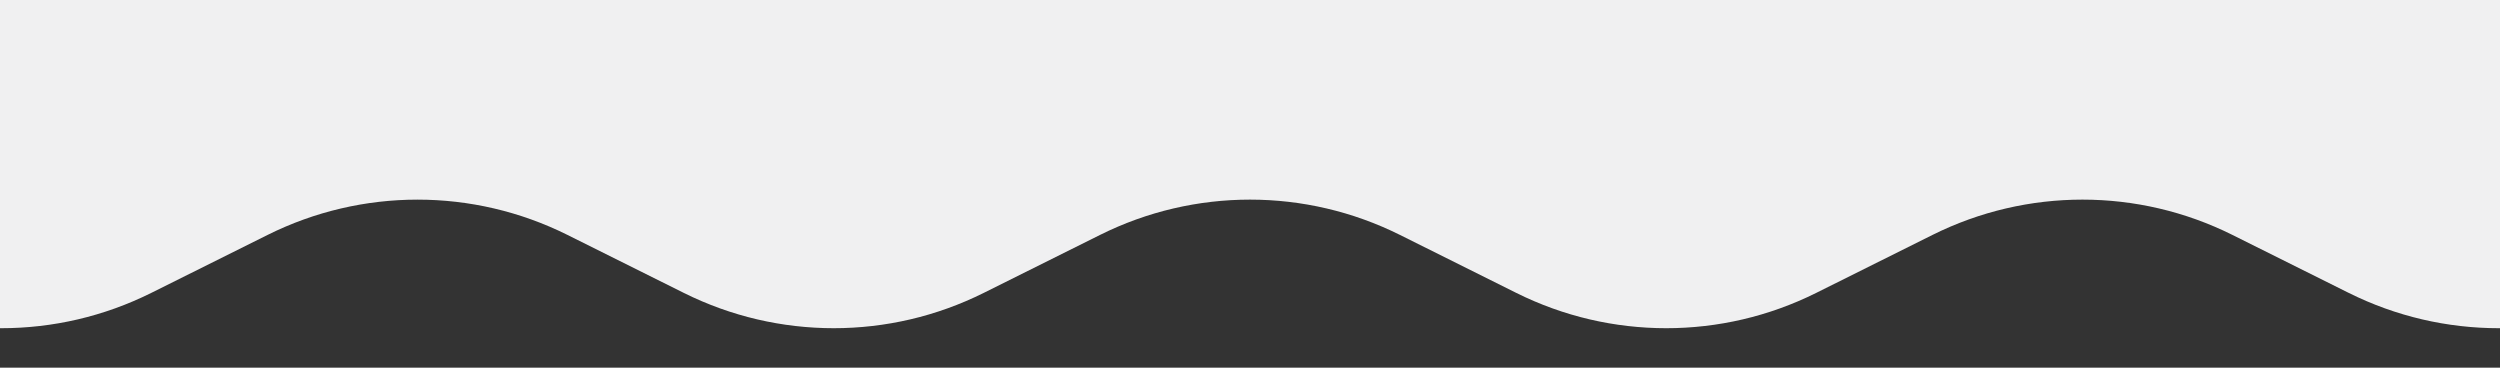 <svg xmlns="http://www.w3.org/2000/svg" fill="none" viewBox="0 0 476 70" height="70" width="476">
<rect x="0" y="0" width="476" height="70" fill="#333333" stroke="none"/>
<g clip-path="url(#clip0_3659_465)">
<path fill="#F0F0F1" d="M1081.2 55.77C1099.18 64.731 1120.32 64.731 1138.3 55.77L1189 30.5V-0.5H-79V30.499L-28.3 55.77C-10.322 64.73 10.821 64.73 28.799 55.77L50.95 44.73C68.928 35.769 90.071 35.769 108.049 44.73L130.2 55.77C148.178 64.73 169.321 64.73 187.299 55.77L209.451 44.728C227.429 35.768 248.572 35.768 266.55 44.728L288.703 55.77C306.681 64.731 327.823 64.731 345.801 55.77L367.953 44.728C385.931 35.768 407.074 35.768 425.052 44.728L447.203 55.77C465.181 64.73 486.324 64.73 504.302 55.77L526.453 44.73C544.431 35.769 565.574 35.769 583.552 44.73L605.703 55.77C623.681 64.73 644.824 64.73 662.802 55.77L684.953 44.73C702.931 35.769 724.074 35.769 742.052 44.73L764.203 55.77C782.181 64.73 803.324 64.73 821.302 55.77L843.453 44.73C861.431 35.769 882.574 35.769 900.552 44.73L922.703 55.77C940.681 64.73 961.824 64.731 979.802 55.77L1001.95 44.73C1019.93 35.769 1041.07 35.769 1059.05 44.73L1081.2 55.77Z"></path>
</g>
<defs>
<clipPath id="clip0_3659_465">
<rect transform="matrix(1 0 0 -1 0 70)" fill="white" height="70" width="476"></rect>
</clipPath>
</defs>
</svg>
